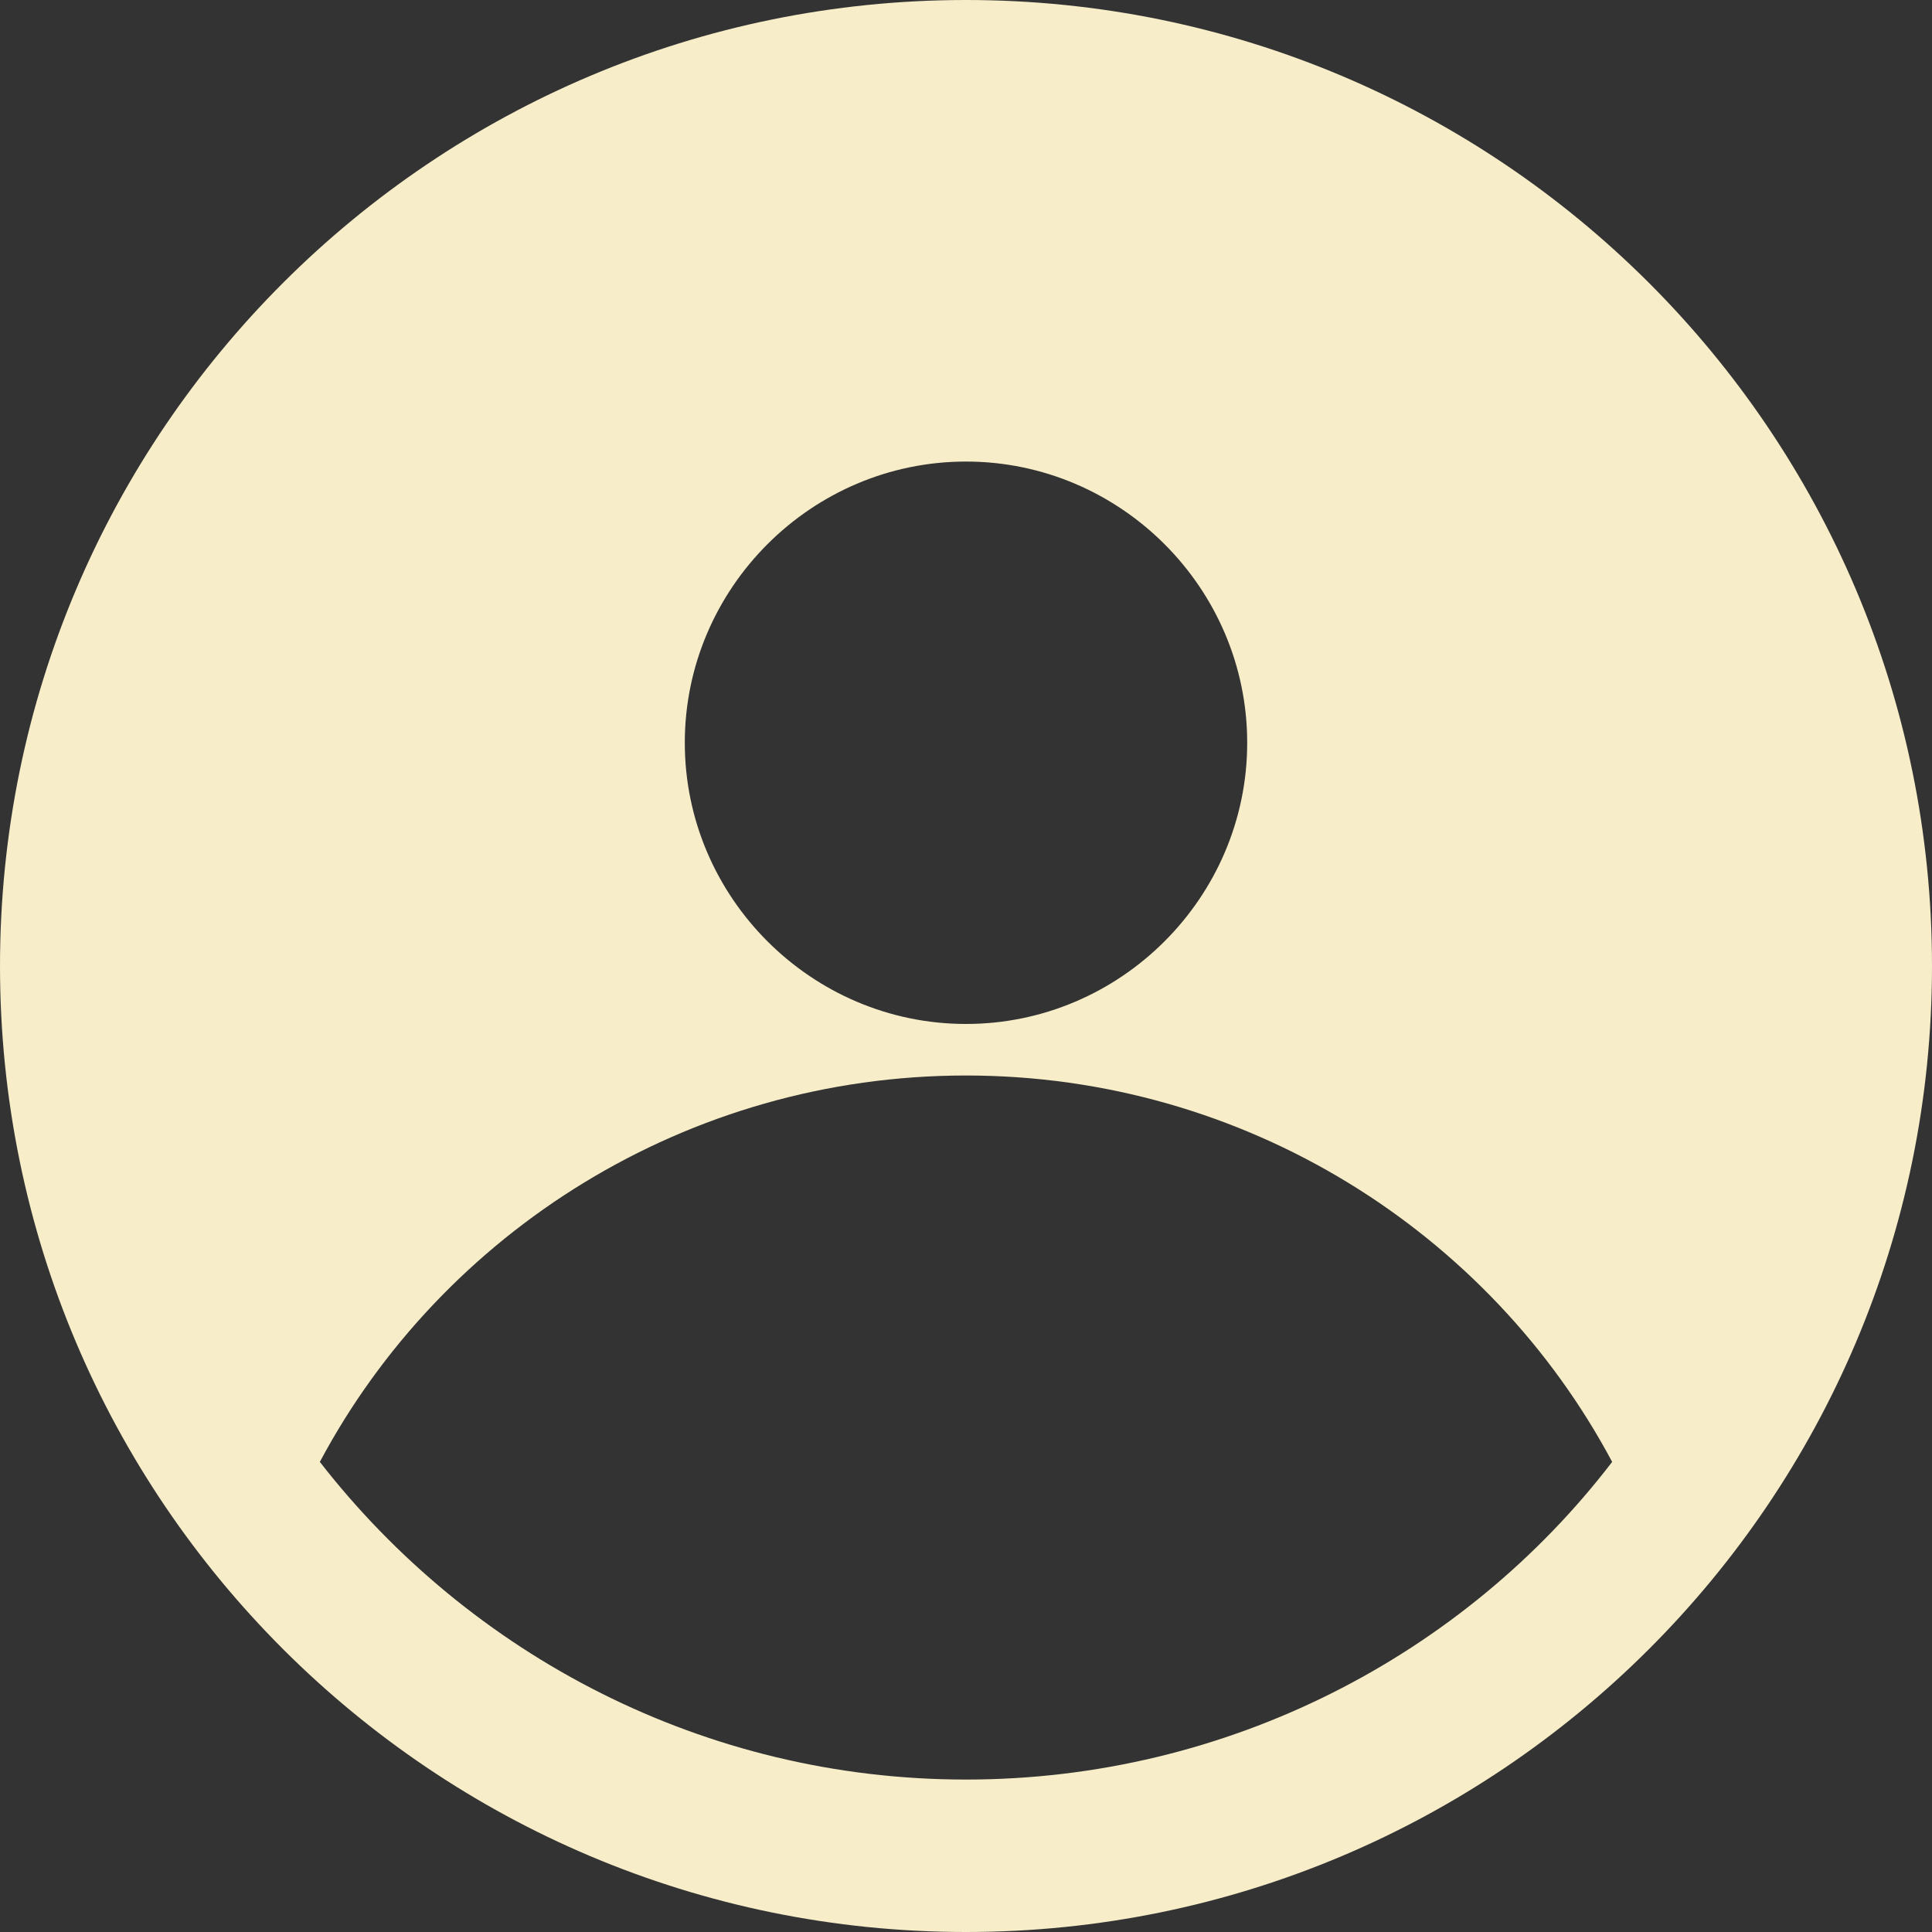 <svg width="31" height="31" viewBox="0 0 31 31" fill="none" xmlns="http://www.w3.org/2000/svg">
<rect x="0" y="0" width="31" height="31" fill="#333333" stroke="none"/>
<path d="M15.5 0C6.958 0 0 6.923 0 15.5C0 24.077 6.958 31 15.5 31C24.042 31 31 24.077 31 15.5C31 6.923 24.042 0 15.5 0ZM15.5 7.406C17.98 7.406 20.012 9.438 20.012 11.918C20.012 14.398 17.98 16.43 15.5 16.43C13.02 16.43 10.988 14.398 10.988 11.918C10.988 9.438 13.02 7.406 15.5 7.406ZM15.5 28.554C11.298 28.554 7.543 26.557 5.132 23.457C7.096 19.771 11.022 17.257 15.5 17.257C19.978 17.257 23.904 19.771 25.868 23.457C23.491 26.557 19.702 28.554 15.5 28.554Z" fill="#F7EDC9"/>
</svg>
